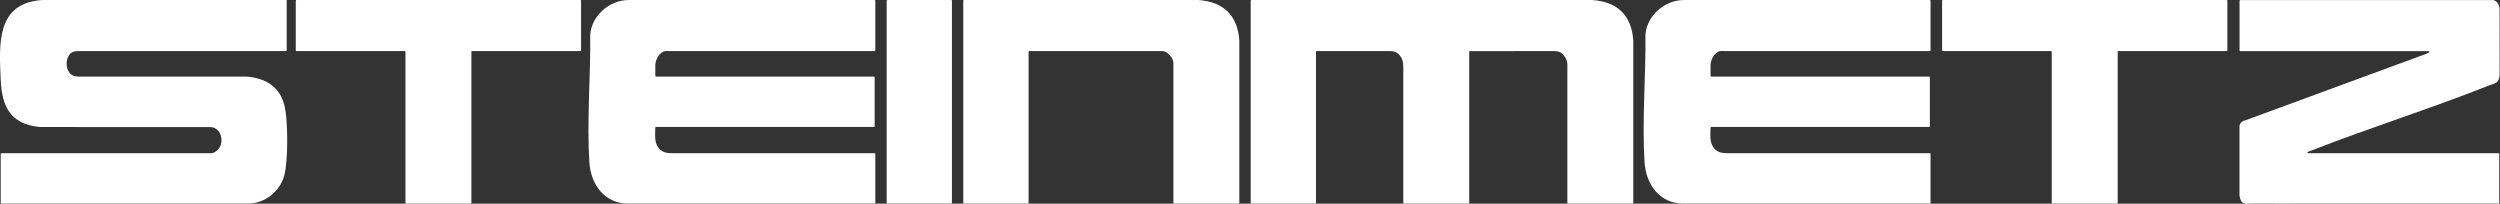 <svg width="4063" height="331" viewBox="0 0 4063 331" fill="none" xmlns="http://www.w3.org/2000/svg">
<rect x="0" y="0" width="4063" height="331" fill="#333333" stroke="none"/>
<path d="M2674.19 55.439C2674.19 55.439 2674.19 55.519 2674.19 55.559C2674.91 123.199 2668.47 196.439 2672.75 263.759C2674.99 299.279 2697.03 330.839 2735.67 330.839H3136.39C3136.99 330.839 3137.51 330.359 3137.51 329.719V250.079C3137.51 249.479 3137.03 248.959 3136.39 248.959H2807.39C2799.31 248.959 2792.15 248.079 2786.11 241.439C2777.83 232.399 2779.83 218.879 2779.95 207.439C2779.95 206.839 2780.43 206.319 2781.07 206.319H3135.31C3135.91 206.319 3136.43 205.839 3136.43 205.199V125.559C3136.43 124.959 3135.95 124.439 3135.31 124.439C3114.31 124.439 2802.03 124.439 2781.07 124.439C2780.47 124.439 2779.95 123.959 2779.95 123.319C2779.95 117.479 2779.83 111.679 2779.95 105.839C2780.11 96.999 2786.55 84.359 2796.31 82.959C2797.99 82.719 2799.91 82.959 2801.63 82.959H3136.39C3136.99 82.959 3137.51 82.479 3137.51 81.839V1.159C3137.51 0.559 3137.03 0.039 3136.39 0.039H2736.75C2705.91 0.039 2677.23 24.559 2674.19 55.399V55.439Z" fill="white"/>
<path d="M959.263 55.439C959.263 55.439 959.263 55.519 959.263 55.559C959.983 123.199 953.543 196.439 957.823 263.759C960.063 299.279 982.103 330.839 1020.74 330.839H1421.46C1422.06 330.839 1422.58 330.359 1422.58 329.719V250.079C1422.58 249.479 1422.1 248.959 1421.46 248.959H1092.46C1084.38 248.959 1077.22 248.079 1071.18 241.439C1062.9 232.399 1064.9 218.879 1065.02 207.439C1065.02 206.839 1065.5 206.319 1066.14 206.319H1420.38C1420.98 206.319 1421.5 205.839 1421.5 205.199V125.559C1421.5 124.959 1421.02 124.439 1420.38 124.439C1399.38 124.439 1087.1 124.439 1066.14 124.439C1065.54 124.439 1065.02 123.959 1065.02 123.319C1065.02 117.479 1064.9 111.679 1065.02 105.839C1065.18 96.999 1071.62 84.359 1081.38 82.959C1083.06 82.719 1084.98 82.959 1086.7 82.959H1421.46C1422.06 82.959 1422.58 82.479 1422.58 81.839V1.159C1422.58 0.559 1422.1 0.039 1421.46 0.039H1021.82C990.983 0.039 962.303 24.559 959.263 55.399V55.439Z" fill="white"/>
<path d="M400.823 124.439H385.063C371.543 124.439 358.023 124.439 344.503 124.439C326.063 124.439 307.663 124.439 289.223 124.439H229.383C211.263 124.439 193.183 124.439 175.063 124.439H136.383C126.303 124.439 116.303 125.719 111.023 115.319C107.423 108.239 107.383 98.759 111.023 91.679C114.903 84.159 120.823 82.999 128.303 82.999H464.823C465.423 82.999 465.943 82.519 465.943 81.879V0.039H68.463C68.463 0.039 68.423 0.039 68.383 0.039C-6.417 5.239 -1.337 71.199 1.143 129.479C3.023 173.719 17.143 201.999 65.063 206.439C65.063 206.439 65.143 206.439 65.183 206.439L342.703 206.519C342.703 206.519 342.783 206.519 342.823 206.519C359.183 208.079 364.343 228.839 355.943 241.239C353.823 244.359 347.743 248.959 343.983 248.959H2.303C1.703 248.959 1.183 249.439 1.183 250.079V329.719C1.183 330.319 1.663 330.839 2.303 330.839H403.023C430.303 330.839 454.623 311.359 461.823 285.799C468.503 262.079 468.503 192.239 461.543 168.679C452.903 139.319 430.303 127.079 400.943 124.439C400.943 124.439 400.863 124.439 400.823 124.439Z" fill="white"/>
<path d="M3722.23 330.838H4042.51C4048.55 330.838 4054.59 330.838 4060.67 330.838C4061.27 330.838 4061.79 330.358 4061.79 329.718V250.078C4061.79 249.478 4061.31 248.958 4060.67 248.958C4054.27 248.958 4047.91 248.958 4041.51 248.958H3762.75C3758.91 248.958 3755.03 248.878 3751.23 248.958C3750.27 248.958 3749.71 247.878 3750.35 247.158C3750.59 246.918 3750.87 246.678 3751.27 246.558C3753.71 245.638 3756.18 244.758 3758.62 243.798C3852.75 207.118 3949.59 176.758 4043.47 139.518C4055.03 134.958 4061.23 135.998 4062.35 121.878V121.798L4062.27 13.718C4061.95 7.598 4058.07 1.198 4051.51 0.078C4051.43 0.078 4051.35 0.078 4051.31 0.078H3640.83C3640.23 0.078 3639.71 0.558 3639.71 1.198V81.958C3639.71 82.558 3640.19 83.078 3640.83 83.078H3947.03C3948.19 83.078 3948.59 84.598 3947.55 85.158L3944.03 87.118C3944.03 87.118 3943.9 87.158 3943.86 87.198L3930.11 92.238C3918.03 96.678 3905.94 101.118 3893.86 105.558L3843.07 124.238C3823.91 131.278 3804.71 138.358 3785.55 145.398L3729.11 166.158C3713.27 171.998 3697.43 177.798 3681.59 183.638C3674.79 186.158 3667.95 188.638 3661.15 191.158C3657.67 192.438 3654.15 193.678 3650.67 194.998C3648.43 195.878 3645.35 196.358 3643.55 197.998C3643.43 198.118 3643.27 198.238 3643.07 198.398C3640.91 200.118 3639.62 202.758 3639.62 205.518V317.238C3639.62 317.238 3639.62 317.318 3639.62 317.358C3640.26 323.358 3642.71 331.158 3650.07 330.998C3672.07 330.518 3694.19 330.918 3716.27 330.918C3718.23 330.918 3720.23 330.918 3722.19 330.918L3722.23 330.838Z" fill="white"/>
<path d="M481.823 83.039H657.823C658.423 83.039 658.943 83.519 658.943 84.159V329.759C658.943 330.359 659.423 330.879 660.063 330.879H764.983C765.583 330.879 766.103 330.399 766.103 329.759V84.119C766.103 83.519 766.583 82.999 767.223 82.999H943.223C943.823 82.999 944.343 82.519 944.343 81.879V1.159C944.343 0.559 943.863 0.039 943.223 0.039H481.823C481.223 0.039 480.703 0.519 480.703 1.159V81.919C480.703 82.519 481.183 83.039 481.823 83.039Z" fill="white"/>
<path d="M3157.38 83.039H3333.38C3333.98 83.039 3334.5 83.519 3334.5 84.159V329.759C3334.5 330.359 3334.98 330.879 3335.62 330.879H3440.58C3441.18 330.879 3441.7 330.399 3441.7 329.759V84.119C3441.7 83.519 3442.18 82.999 3442.82 82.999H3618.82C3619.42 82.999 3619.94 82.519 3619.94 81.879V1.159C3619.94 0.559 3619.46 0.039 3618.82 0.039H3157.42C3156.82 0.039 3156.3 0.519 3156.3 1.159V81.919C3156.3 82.519 3156.78 83.039 3157.42 83.039H3157.38Z" fill="white"/>
<path d="M1545.98 0.039H1442.14C1441.52 0.039 1441.02 0.541 1441.02 1.159V329.719C1441.02 330.338 1441.52 330.839 1442.14 330.839H1545.98C1546.6 330.839 1547.1 330.338 1547.1 329.719V1.159C1547.1 0.541 1546.6 0.039 1545.98 0.039Z" fill="white"/>
<path d="M1946.91 0H1566.63C1566.03 0 1565.51 0.52 1565.51 1.12V329.72C1565.51 330.32 1565.99 330.84 1566.63 330.84H1670.55C1671.15 330.84 1671.67 330.36 1671.67 329.72V84.16C1671.67 83.56 1672.15 83.04 1672.79 83.04H1885.83C1888.95 83.04 1891.79 82.84 1894.63 84.52C1900.11 87.76 1906.99 95.28 1906.99 102.16V329.76C1906.99 330.36 1907.47 330.88 1908.11 330.88H2013.03C2013.63 330.88 2014.15 330.4 2014.15 329.76V66.16C2014.15 66.16 2014.15 66.12 2014.15 66.08C2011.47 24.76 1987.99 2.64 1946.99 0C1946.99 0 1946.95 0 1946.91 0Z" fill="white"/>
<path d="M2587.19 0C2587.19 0 2587.15 0 2587.11 0H2414.47C2414.47 0 2414.27 0 2414.15 0H2033.71C2033.11 0 2032.59 0.52 2032.59 1.12V329.72C2032.59 330.32 2033.07 330.84 2033.71 330.84H2137.63C2138.23 330.84 2138.75 330.36 2138.75 329.72V84.12C2138.75 83.52 2139.23 83 2139.87 83H2255.83C2263.19 83 2269.11 83.44 2274.39 89.48C2279.47 95.32 2280.63 101.56 2280.63 108.8V329.8C2280.63 330.4 2281.11 330.92 2281.75 330.92H2386.67C2387.27 330.92 2387.79 330.44 2387.79 329.8V83.08H2387.71L2481.27 83.04H2520.71C2527.07 83.04 2532.95 82.4 2538.27 86.72C2541.47 89.32 2543.79 92.88 2545.55 96.64C2547.95 101.76 2547.27 107.76 2547.27 113.28V329.72C2547.27 330.32 2547.75 330.84 2548.39 330.84H2653.31C2653.91 330.84 2654.43 330.36 2654.43 329.72V66.16C2654.43 66.16 2654.43 66.12 2654.43 66.08C2651.75 24.76 2628.31 2.64 2587.27 0.04L2587.19 0Z" fill="white"/>
</svg>

